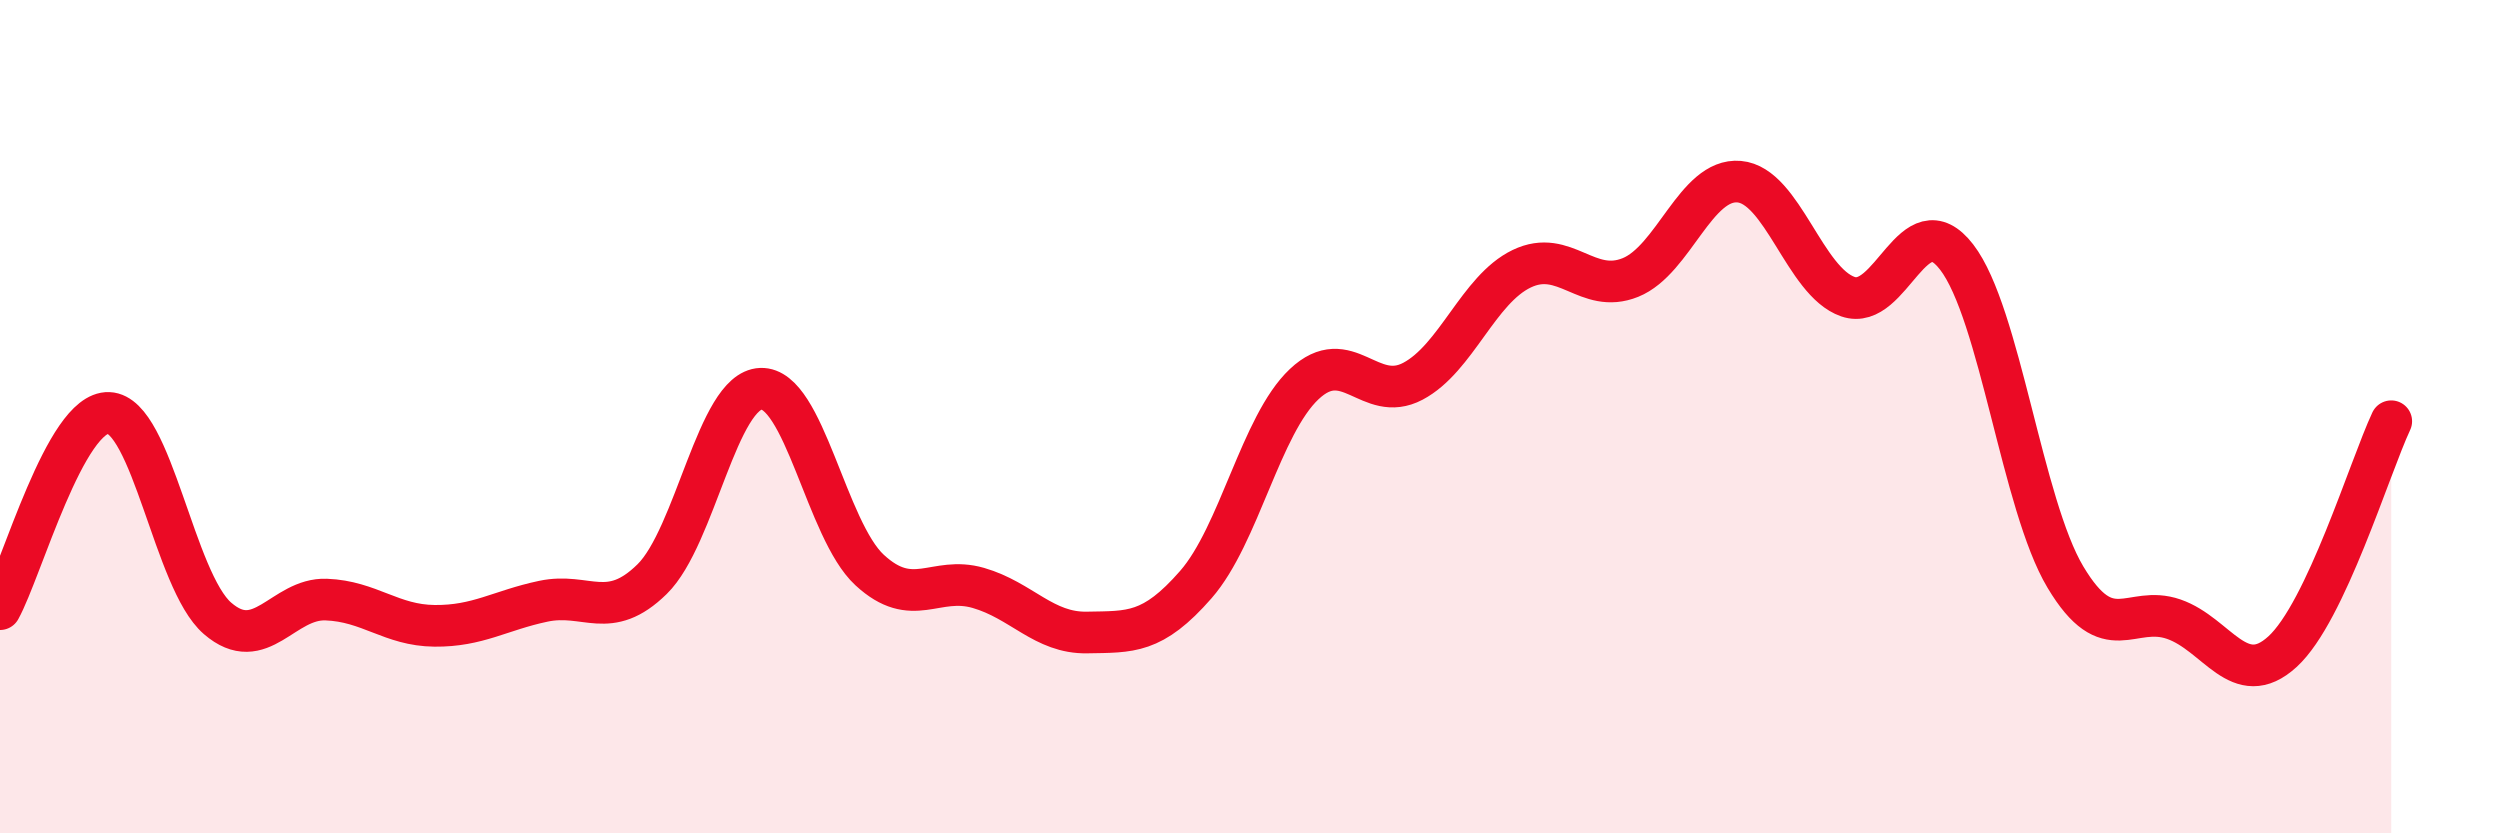 
    <svg width="60" height="20" viewBox="0 0 60 20" xmlns="http://www.w3.org/2000/svg">
      <path
        d="M 0,14.62 C 0.52,13.68 1.57,9.87 2.61,9.91 C 3.65,9.95 4.18,13.94 5.22,14.84 C 6.26,15.74 6.79,14.35 7.83,14.39 C 8.87,14.43 9.39,15.01 10.43,15.02 C 11.47,15.03 12,14.65 13.04,14.43 C 14.08,14.21 14.61,14.92 15.65,13.9 C 16.69,12.88 17.22,9.37 18.26,9.33 C 19.3,9.29 19.83,12.72 20.87,13.68 C 21.91,14.64 22.44,13.81 23.48,14.11 C 24.52,14.41 25.05,15.2 26.09,15.18 C 27.13,15.16 27.66,15.22 28.7,14.03 C 29.74,12.84 30.26,10.2 31.3,9.22 C 32.34,8.24 32.87,9.7 33.91,9.15 C 34.95,8.6 35.48,6.95 36.52,6.45 C 37.56,5.95 38.09,7.08 39.13,6.66 C 40.17,6.24 40.7,4.27 41.74,4.36 C 42.78,4.45 43.31,6.76 44.35,7.12 C 45.39,7.48 45.92,4.82 46.96,6.17 C 48,7.52 48.53,12.11 49.57,13.85 C 50.61,15.59 51.13,14.5 52.17,14.86 C 53.21,15.22 53.74,16.59 54.78,15.64 C 55.82,14.69 56.87,11.22 57.39,10.11L57.39 20L0 20Z"
        fill="#EB0A25"
        opacity="0.1"
        stroke-linecap="round"
        stroke-linejoin="round"
      />
      <path
        d="M 0,14.62 C 0.52,13.68 1.57,9.87 2.61,9.91 C 3.65,9.95 4.18,13.94 5.22,14.84 C 6.26,15.74 6.79,14.35 7.83,14.39 C 8.87,14.43 9.39,15.01 10.43,15.02 C 11.47,15.03 12,14.65 13.04,14.43 C 14.08,14.21 14.61,14.92 15.65,13.9 C 16.69,12.88 17.22,9.37 18.26,9.33 C 19.3,9.29 19.83,12.72 20.87,13.68 C 21.91,14.64 22.44,13.81 23.48,14.11 C 24.52,14.41 25.05,15.2 26.09,15.18 C 27.13,15.16 27.66,15.22 28.7,14.03 C 29.74,12.84 30.26,10.2 31.3,9.22 C 32.34,8.24 32.87,9.7 33.91,9.15 C 34.95,8.6 35.48,6.95 36.52,6.45 C 37.56,5.95 38.09,7.08 39.13,6.66 C 40.17,6.24 40.7,4.27 41.74,4.36 C 42.78,4.45 43.31,6.76 44.35,7.12 C 45.39,7.48 45.92,4.82 46.96,6.17 C 48,7.52 48.53,12.11 49.57,13.85 C 50.61,15.59 51.13,14.5 52.17,14.86 C 53.21,15.22 53.74,16.59 54.78,15.64 C 55.82,14.69 56.87,11.22 57.39,10.11"
        stroke="#EB0A25"
        stroke-width="1"
        fill="none"
        stroke-linecap="round"
        stroke-linejoin="round"
      />
    </svg>
  